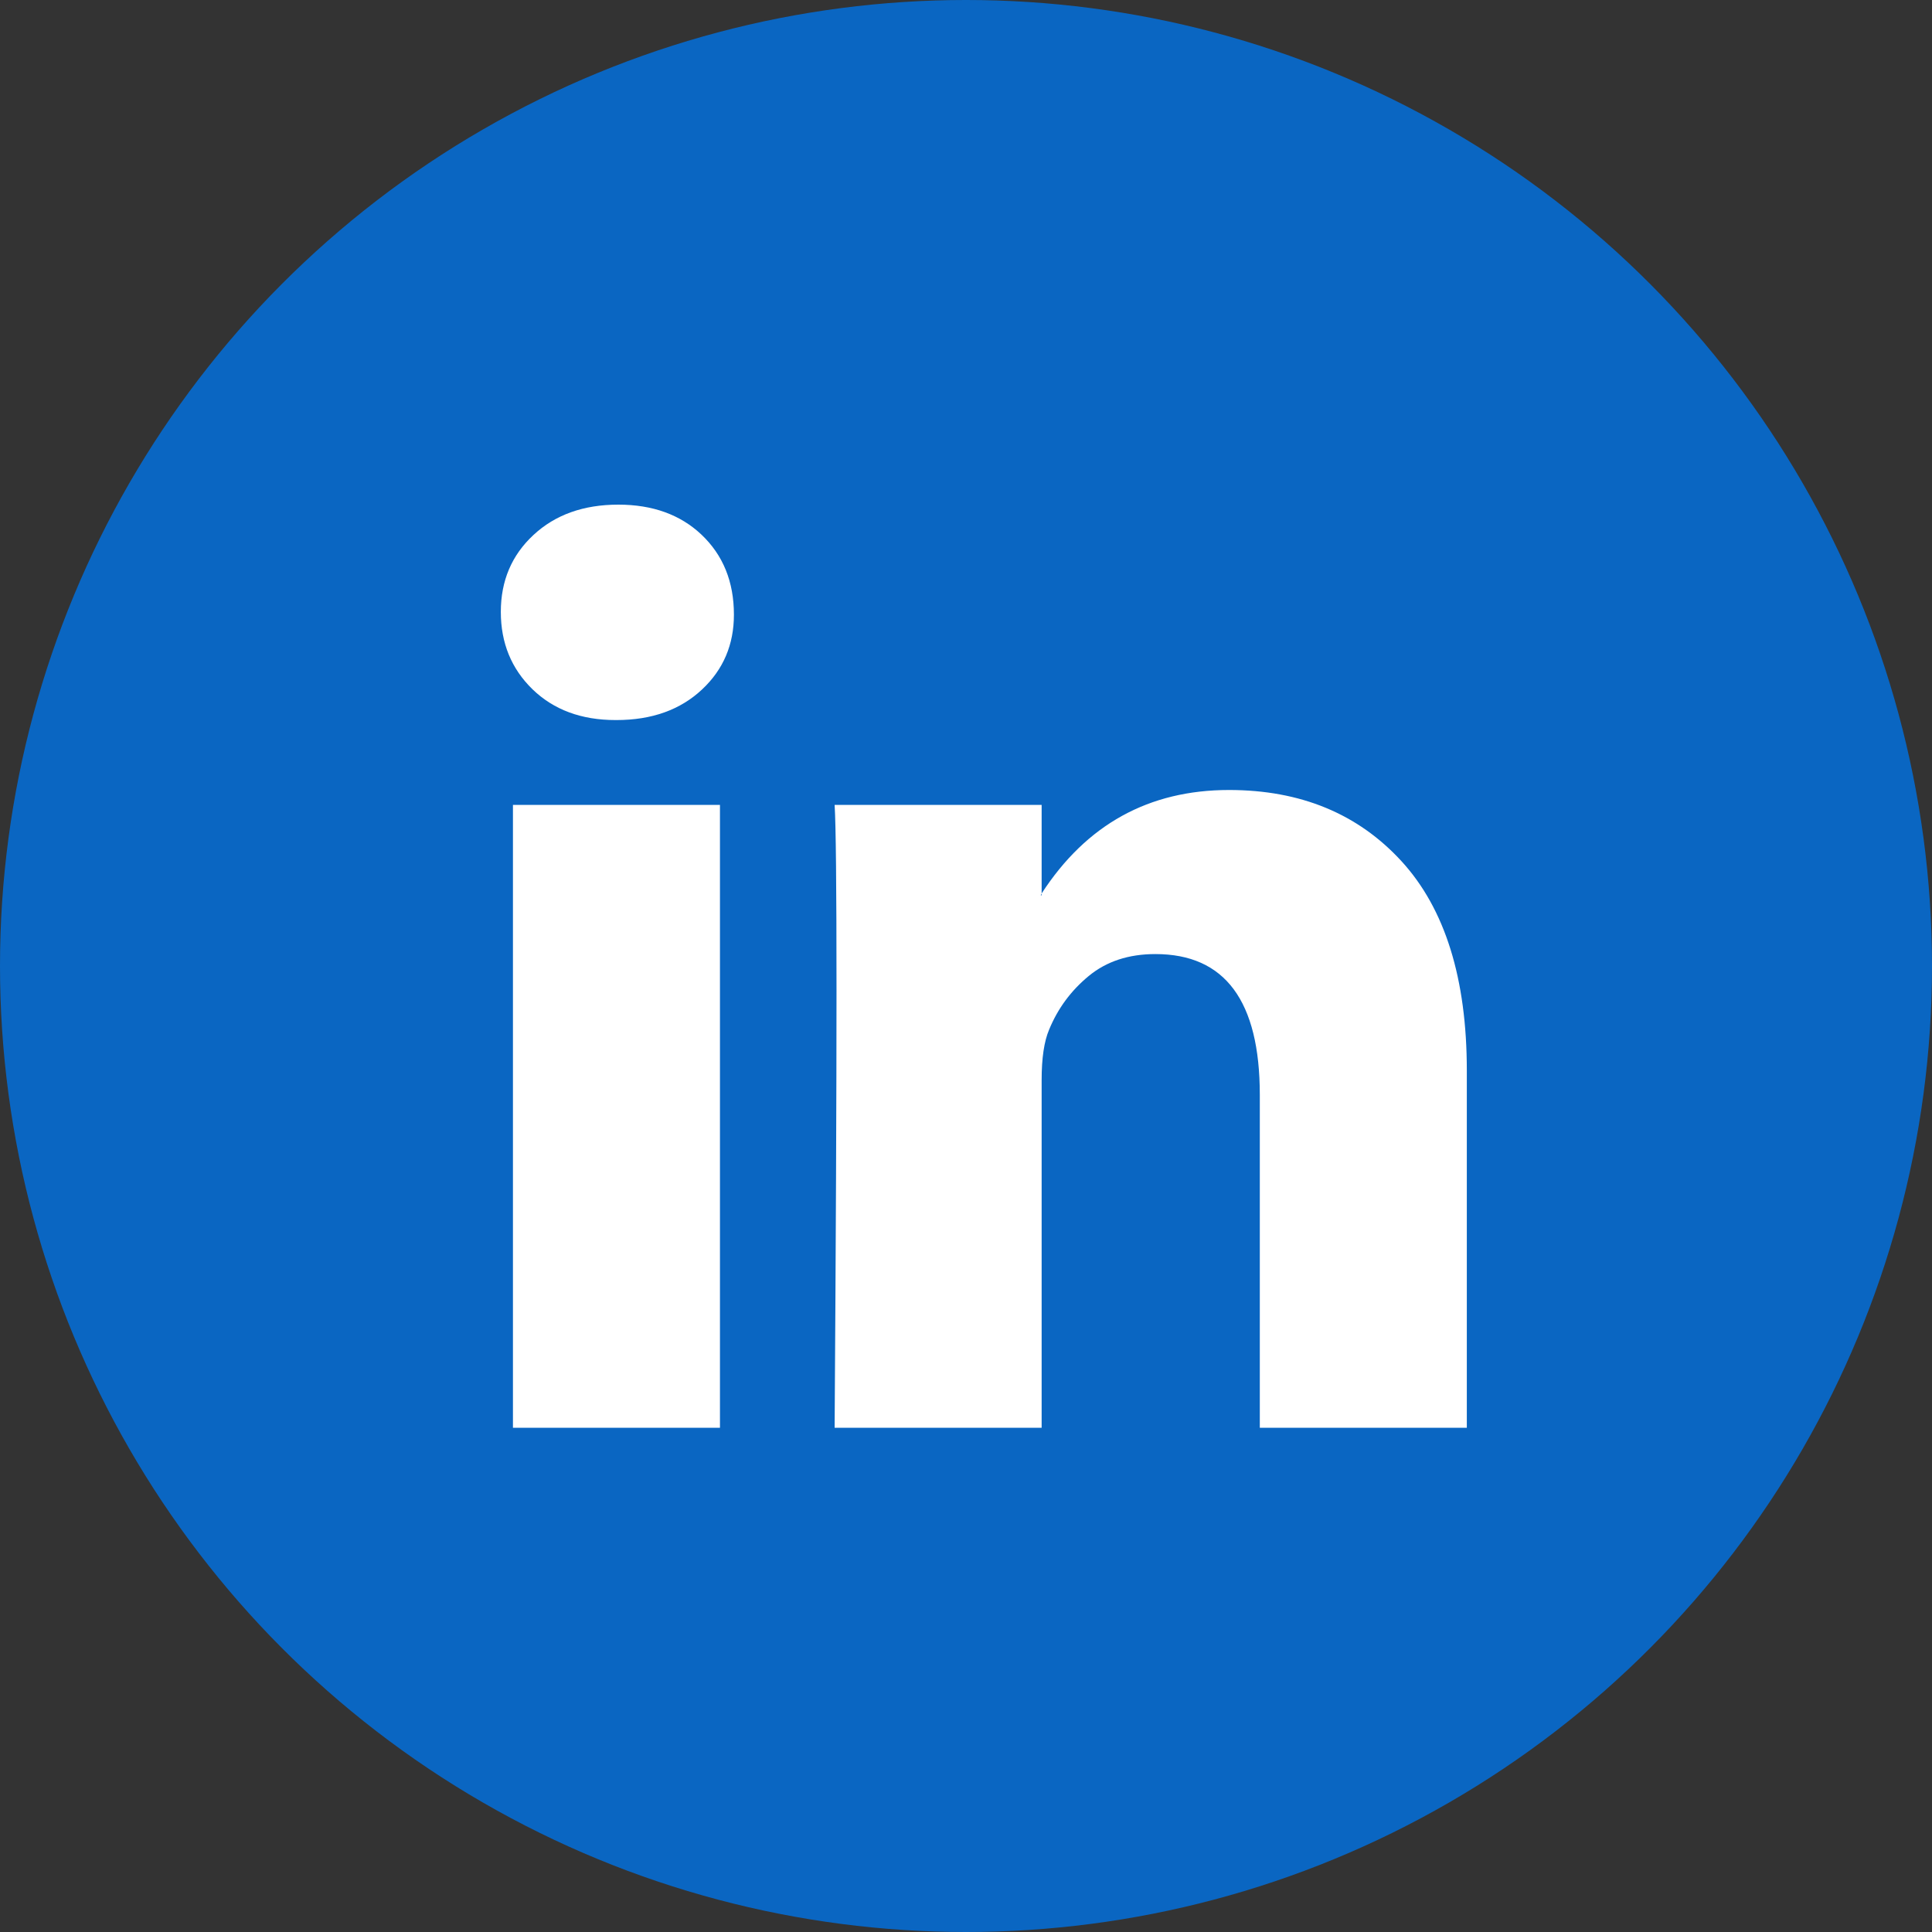 <svg xmlns="http://www.w3.org/2000/svg" width="40" height="40" viewBox="0 0 40 40" fill="none"><rect x="0" y="0" width="40" height="40" fill="#333333" stroke="none"/><circle cx="20" cy="20" r="20" fill="#0A66C2"></circle><g clip-path="url(#clip0_331_218)"><path d="M10.369 12.668C10.369 12.025 10.594 11.494 11.045 11.076C11.495 10.657 12.081 10.448 12.802 10.448C13.509 10.448 14.082 10.654 14.52 11.066C14.97 11.491 15.195 12.044 15.195 12.726C15.195 13.344 14.977 13.859 14.539 14.271C14.089 14.695 13.497 14.908 12.763 14.908H12.744C12.036 14.908 11.463 14.695 11.025 14.271C10.588 13.846 10.369 13.312 10.369 12.668ZM10.62 29.56V16.665H14.906V29.56H10.62ZM17.28 29.56H21.566V22.359C21.566 21.909 21.617 21.561 21.721 21.317C21.901 20.879 22.174 20.509 22.541 20.207C22.908 19.904 23.368 19.753 23.921 19.753C25.363 19.753 26.083 20.725 26.083 22.668V29.56H30.369V22.166C30.369 20.262 29.919 18.817 29.018 17.832C28.117 16.848 26.926 16.356 25.446 16.356C23.786 16.356 22.493 17.07 21.566 18.498V18.537H21.547L21.566 18.498V16.665H17.28C17.306 17.076 17.319 18.357 17.319 20.506C17.319 22.655 17.306 25.674 17.28 29.56Z" fill="white"></path></g><defs><clipPath id="clip0_331_218"><rect width="20" height="20" fill="white" transform="translate(10.369 10)"></rect></clipPath></defs></svg>